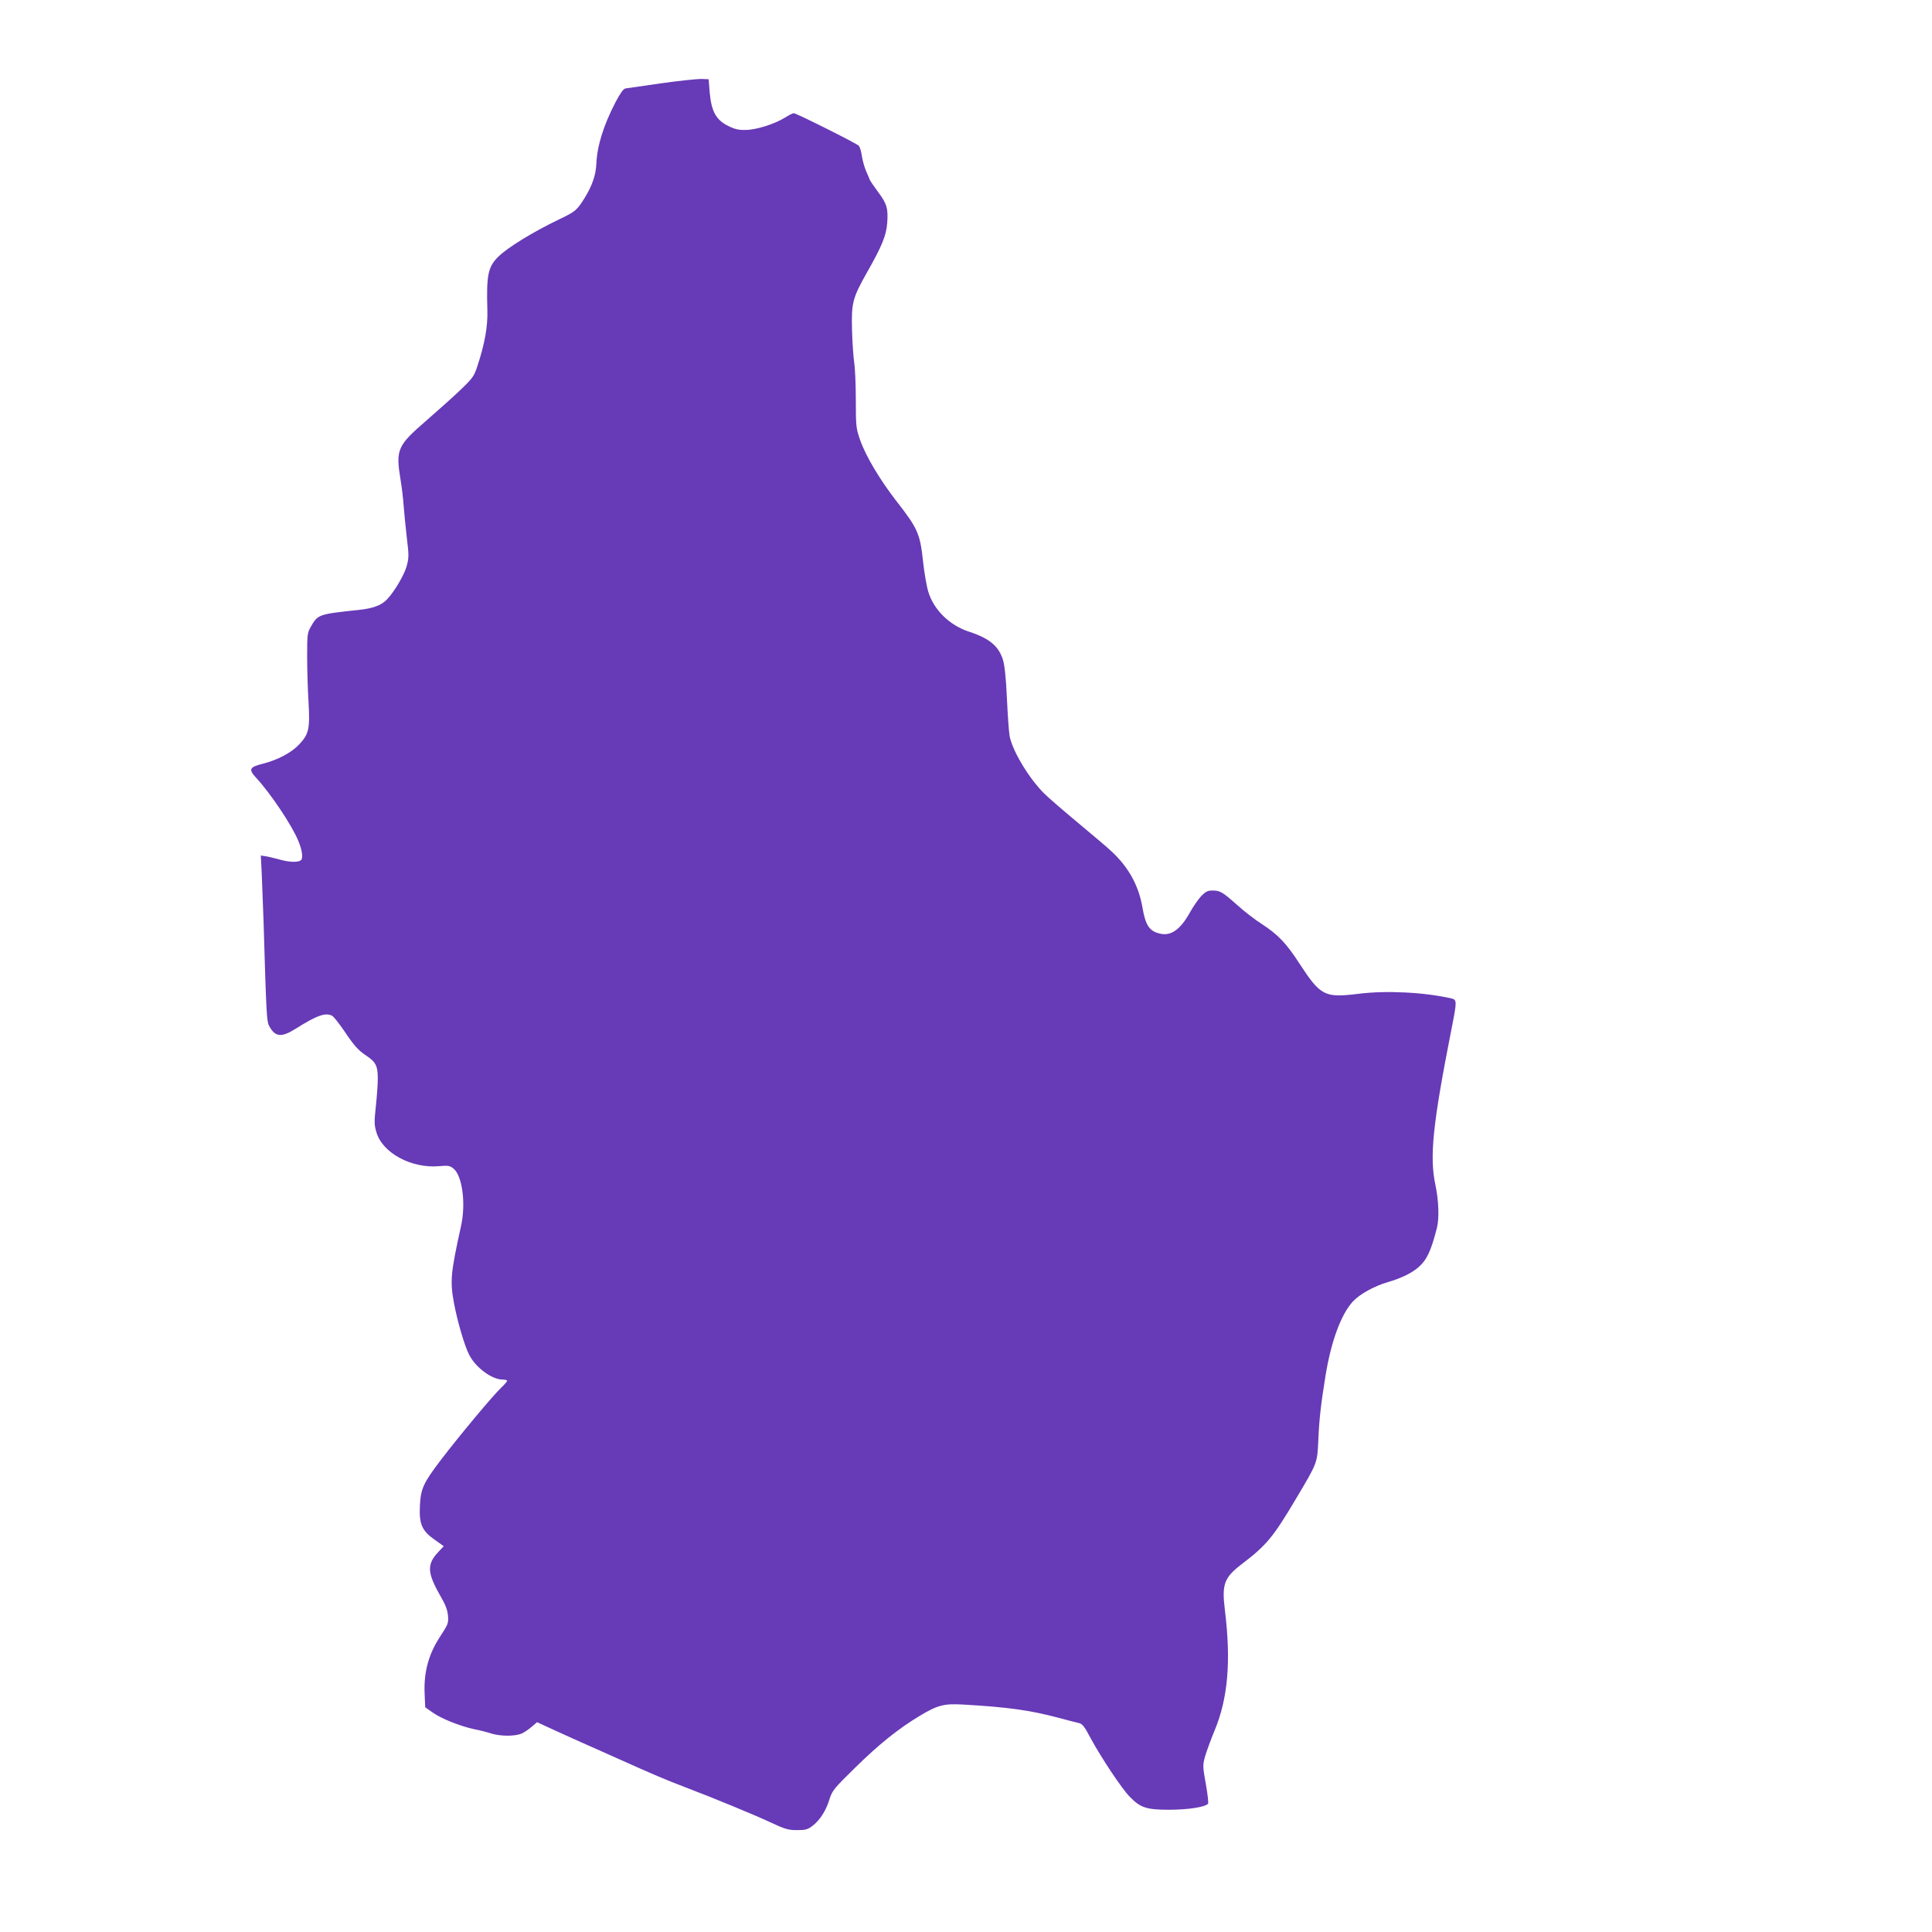 <?xml version="1.0" standalone="no"?>
<!DOCTYPE svg PUBLIC "-//W3C//DTD SVG 20010904//EN"
 "http://www.w3.org/TR/2001/REC-SVG-20010904/DTD/svg10.dtd">
<svg version="1.0" xmlns="http://www.w3.org/2000/svg"
 width="1280pt" height="1280pt" viewBox="0 0 1280 1280"
 preserveAspectRatio="xMidYMid meet">
<g transform="translate(0,1280) scale(0.1,-0.1)"
fill="#673ab7" stroke="none">
<path d="M4380 12248 c-118 -17 -224 -32 -236 -34 -14 -2 -34 -31 -66 -91 -80
-154 -122 -290 -127 -408 -3 -73 -28 -146 -75 -222 -53 -86 -62 -94 -171 -146
-177 -85 -345 -189 -405 -249 -67 -67 -78 -121 -71 -353 3 -108 -17 -220 -65
-367 -23 -71 -31 -82 -112 -160 -48 -46 -151 -138 -228 -205 -192 -166 -203
-191 -170 -393 8 -47 17 -122 20 -167 3 -45 13 -141 21 -213 15 -121 14 -136
-1 -192 -16 -57 -79 -164 -127 -216 -38 -42 -95 -63 -191 -73 -266 -28 -270
-30 -316 -110 -24 -42 -25 -52 -25 -199 0 -85 4 -220 9 -300 10 -178 3 -213
-61 -281 -51 -55 -143 -104 -242 -129 -89 -22 -96 -37 -44 -93 96 -104 236
-313 279 -417 23 -54 32 -106 22 -124 -12 -21 -76 -21 -148 0 -30 8 -70 18
-89 21 l-33 5 6 -118 c3 -66 8 -207 12 -314 18 -615 21 -665 36 -695 40 -76
81 -81 178 -20 141 89 197 108 241 85 10 -6 45 -50 78 -98 69 -103 94 -130
149 -167 62 -41 75 -68 75 -150 0 -38 -6 -122 -13 -185 -11 -103 -11 -122 4
-172 40 -137 233 -241 417 -224 57 5 70 3 92 -15 60 -46 85 -233 51 -384 -69
-313 -73 -362 -46 -510 23 -122 70 -283 101 -342 43 -84 150 -163 221 -163 16
0 30 -4 30 -8 0 -4 -18 -26 -41 -47 -62 -61 -273 -314 -397 -476 -118 -155
-134 -191 -140 -304 -6 -122 13 -167 99 -227 l59 -42 -34 -36 c-79 -83 -77
-138 12 -294 34 -58 47 -93 50 -131 4 -49 1 -56 -51 -136 -76 -115 -109 -233
-104 -373 l4 -97 48 -34 c57 -41 183 -91 275 -111 36 -7 88 -20 115 -29 62
-19 155 -19 199 -1 18 7 48 28 68 45 l36 31 133 -61 c74 -34 148 -67 164 -74
17 -7 125 -56 240 -107 232 -104 321 -142 440 -187 197 -75 466 -186 568 -234
99 -46 120 -52 178 -52 57 0 70 4 103 29 48 37 89 100 112 177 18 56 29 70
169 207 156 154 286 258 425 342 121 73 162 84 289 77 297 -17 441 -37 631
-87 58 -16 119 -31 135 -35 26 -5 38 -20 83 -105 71 -130 204 -330 256 -383
71 -74 112 -87 262 -87 123 0 235 17 257 39 5 5 -2 63 -14 131 -21 118 -21
124 -5 184 10 33 37 108 61 166 91 216 112 464 70 805 -21 171 -5 214 118 307
158 121 203 175 353 428 143 240 141 236 148 385 6 144 17 238 47 425 37 231
103 411 182 497 45 49 141 102 233 129 84 24 158 60 199 96 58 50 85 107 125
263 16 63 12 181 -10 284 -40 189 -18 401 107 1036 36 181 36 192 -1 200 -177
41 -431 54 -614 31 -226 -28 -252 -15 -392 199 -88 136 -142 192 -247 261 -46
29 -120 86 -165 127 -99 88 -115 97 -165 97 -32 0 -45 -7 -75 -37 -19 -21 -52
-68 -72 -104 -65 -118 -128 -163 -203 -144 -68 16 -94 55 -114 173 -24 141
-89 261 -196 363 -26 26 -127 111 -223 191 -96 80 -201 170 -232 201 -101 100
-211 283 -229 381 -5 28 -13 141 -18 251 -6 132 -15 218 -26 253 -28 91 -90
143 -225 187 -129 42 -234 145 -270 265 -11 36 -26 124 -34 195 -20 191 -35
223 -180 409 -108 140 -201 296 -237 400 -27 77 -29 89 -29 266 0 102 -5 214
-11 250 -5 36 -12 130 -14 210 -5 183 3 215 99 385 98 172 128 245 134 327 7
96 -2 128 -59 204 -28 38 -54 76 -57 84 -3 8 -14 35 -25 59 -10 25 -23 69 -27
98 -4 30 -13 60 -21 68 -18 17 -413 215 -430 215 -7 0 -33 -13 -58 -29 -69
-43 -192 -82 -263 -82 -46 -1 -73 6 -116 28 -78 39 -109 96 -120 220 l-7 88
-50 2 c-27 0 -147 -12 -265 -29z"/>
</g>
</svg>
